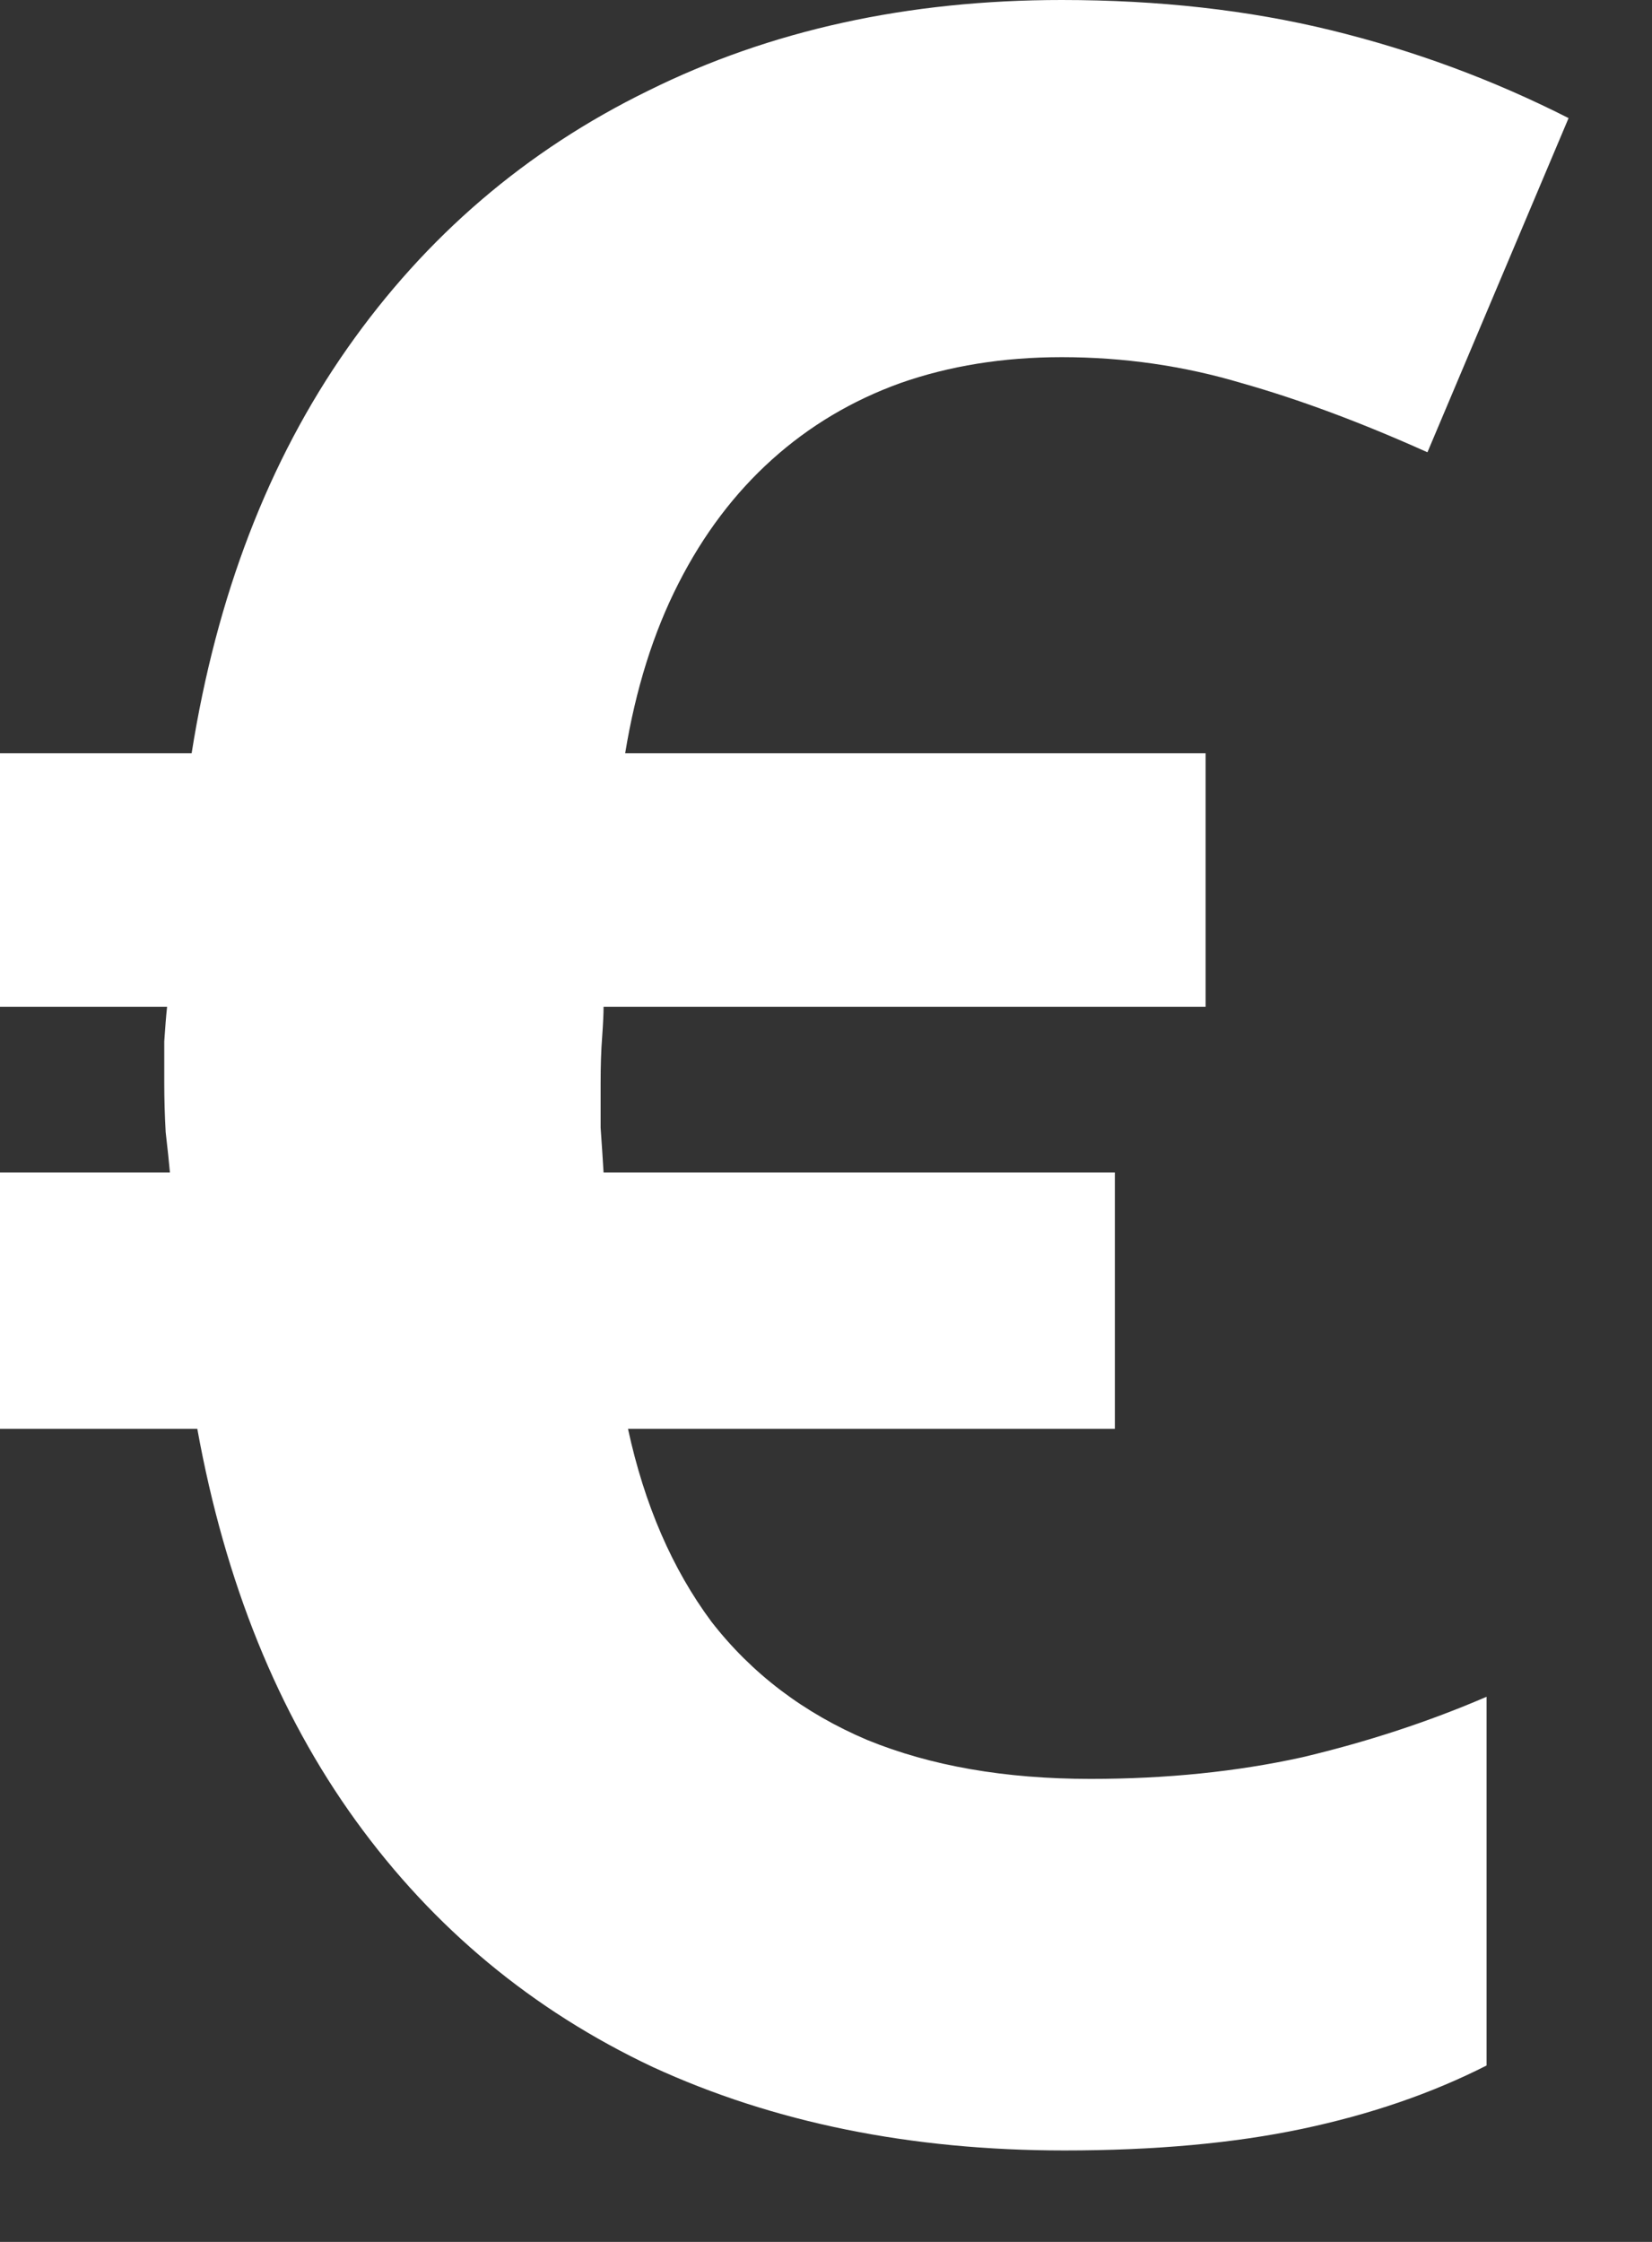 <svg width="14" height="19" viewBox="0 0 14 19" fill="none" xmlns="http://www.w3.org/2000/svg">
<rect x="0" y="0" width="14" height="19" fill="#333333" stroke="none"/>
<path d="M8.997 0C9.819 0 10.579 0.085 11.279 0.256C11.979 0.427 12.651 0.675 13.293 1.001L12.097 3.833C11.536 3.581 11.011 3.385 10.523 3.247C10.034 3.101 9.526 3.027 8.997 3.027C8.5 3.027 8.044 3.101 7.629 3.247C7.222 3.394 6.86 3.609 6.543 3.894C6.226 4.179 5.961 4.529 5.75 4.944C5.538 5.359 5.387 5.839 5.298 6.384H10.217V8.533H5.115C5.115 8.59 5.111 8.675 5.103 8.789C5.094 8.903 5.09 9.033 5.09 9.18C5.09 9.31 5.09 9.436 5.09 9.558C5.098 9.672 5.107 9.798 5.115 9.937H9.448V12.109H5.322C5.461 12.752 5.697 13.297 6.03 13.745C6.372 14.185 6.812 14.518 7.349 14.746C7.886 14.966 8.516 15.076 9.241 15.076C9.884 15.076 10.482 15.015 11.035 14.893C11.588 14.762 12.109 14.591 12.598 14.38V17.505C12.134 17.741 11.613 17.92 11.035 18.042C10.457 18.164 9.786 18.225 9.021 18.225C7.719 18.225 6.555 17.989 5.53 17.517C4.513 17.037 3.674 16.341 3.015 15.43C2.356 14.518 1.908 13.412 1.672 12.109H0V9.937H1.44C1.432 9.847 1.42 9.733 1.404 9.595C1.396 9.448 1.392 9.31 1.392 9.18C1.392 9.058 1.392 8.94 1.392 8.826C1.4 8.704 1.408 8.606 1.416 8.533H0V6.384H1.624C1.835 5.05 2.275 3.906 2.942 2.954C3.609 2.002 4.46 1.274 5.493 0.769C6.527 0.256 7.694 0 8.997 0Z" fill="white"/>
</svg>
